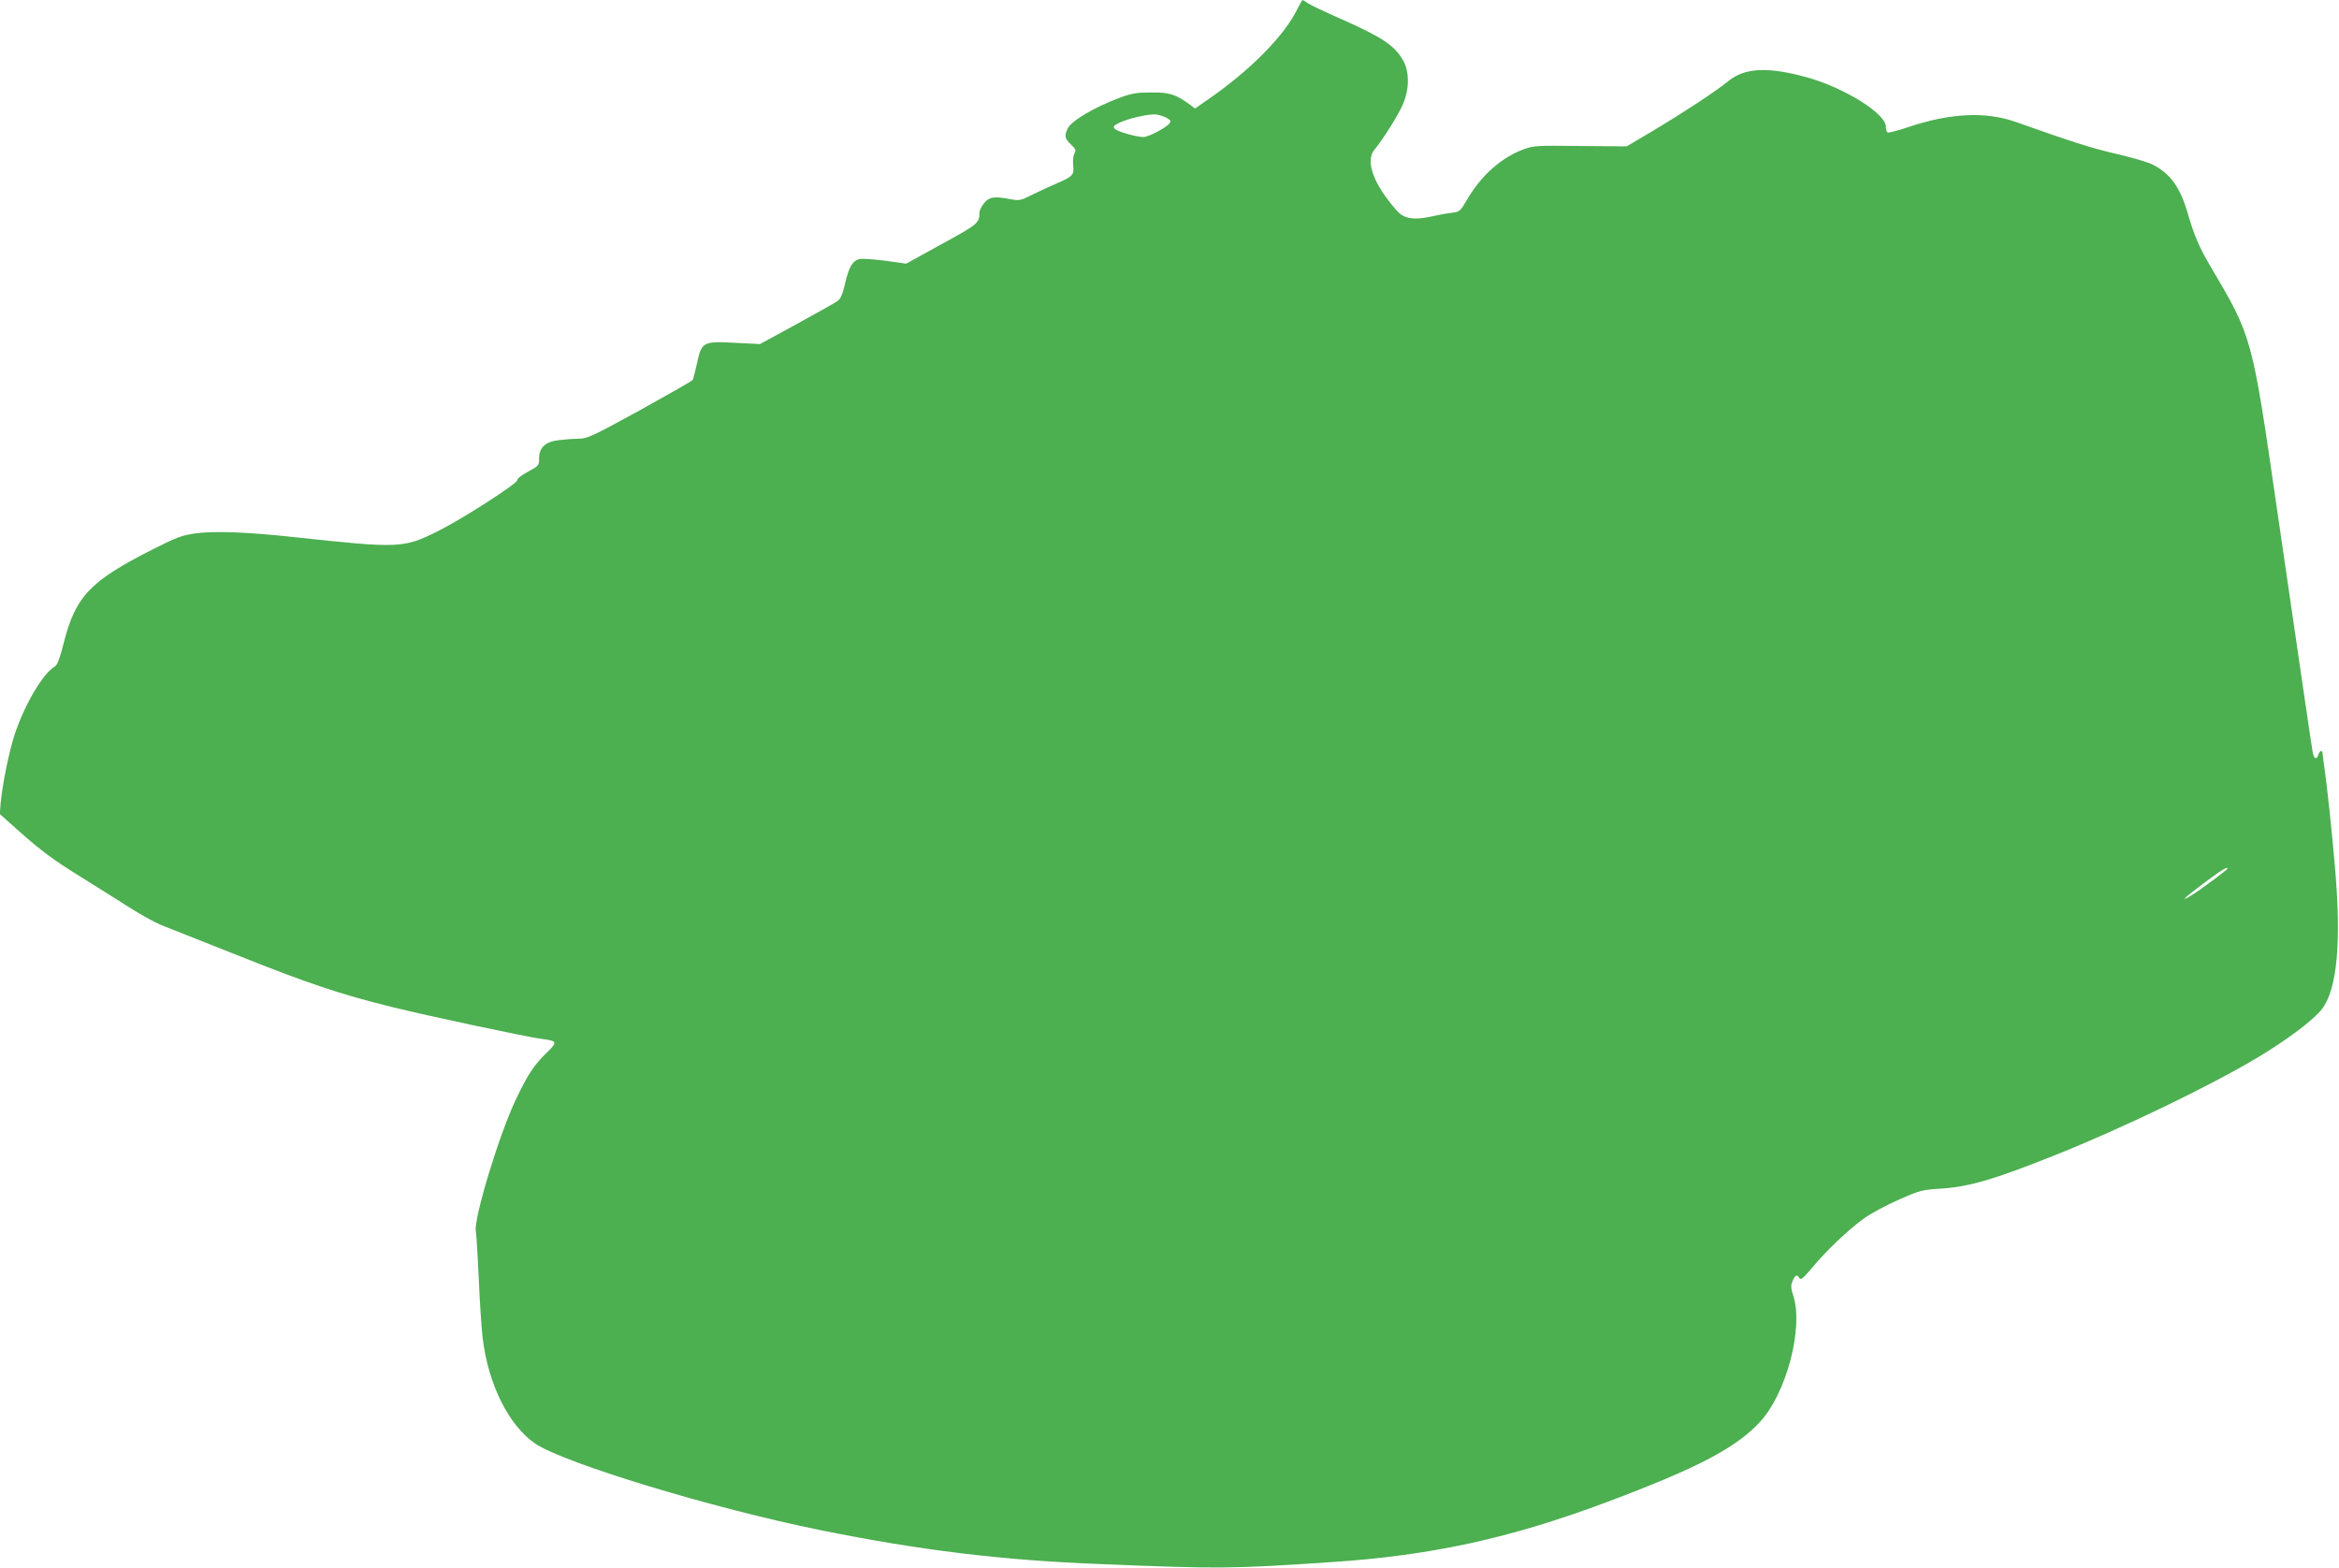 <?xml version="1.0" standalone="no"?>
<!DOCTYPE svg PUBLIC "-//W3C//DTD SVG 20010904//EN"
 "http://www.w3.org/TR/2001/REC-SVG-20010904/DTD/svg10.dtd">
<svg version="1.0" xmlns="http://www.w3.org/2000/svg"
 width="1280pt" height="858pt" viewBox="0 0 1280 858"
 preserveAspectRatio="xMidYMid meet">
<g transform="translate(0,858) scale(0.1,-0.1)"
fill="#4caf50" stroke="none">
<path d="M7101 8533 c-73 -151 -265 -344 -504 -507 l-57 -40 -28 21 c-77 57
-113 68 -212 67 -78 0 -108 -5 -170 -28 -144 -54 -269 -128 -288 -171 -18 -39
-15 -54 19 -86 26 -25 29 -31 18 -50 -6 -12 -9 -41 -6 -65 5 -52 -1 -59 -93
-99 -36 -15 -95 -43 -132 -61 -63 -32 -70 -33 -119 -24 -89 17 -114 13 -143
-21 -14 -17 -26 -40 -26 -52 0 -58 -9 -65 -207 -173 l-194 -107 -113 16 c-62
8 -125 12 -140 10 -39 -8 -60 -42 -81 -133 -15 -64 -24 -85 -44 -99 -14 -10
-115 -66 -224 -126 l-198 -108 -138 7 c-174 9 -182 5 -207 -114 -10 -43 -20
-83 -23 -89 -4 -6 -134 -80 -289 -166 -259 -142 -287 -155 -335 -156 -29 0
-79 -4 -111 -8 -73 -9 -106 -41 -106 -101 0 -37 -2 -40 -60 -71 -36 -19 -60
-38 -60 -48 0 -18 -300 -211 -430 -276 -192 -96 -211 -97 -785 -35 -265 29
-443 35 -545 21 -74 -10 -105 -22 -235 -88 -341 -172 -422 -257 -486 -511 -19
-77 -35 -120 -46 -127 -67 -39 -167 -207 -223 -375 -31 -95 -68 -278 -77 -380
l-4 -55 103 -92 c124 -110 194 -162 342 -253 61 -38 134 -84 161 -101 154 -99
239 -148 301 -171 38 -15 215 -85 394 -156 383 -153 565 -214 837 -281 209
-52 741 -165 829 -177 84 -10 86 -17 27 -74 -69 -66 -104 -119 -168 -253 -92
-190 -235 -662 -221 -726 3 -14 10 -129 16 -256 5 -126 15 -273 21 -325 30
-255 143 -482 289 -581 160 -107 968 -353 1560 -473 544 -110 992 -165 1540
-186 645 -26 702 -26 1255 11 547 36 979 130 1512 330 490 184 703 295 834
437 145 156 239 514 183 690 -14 43 -15 56 -4 82 14 33 25 38 37 15 7 -12 22
0 67 54 77 94 206 216 288 274 37 27 122 72 190 102 115 51 129 54 228 60 156
10 290 49 628 184 363 145 841 375 1102 531 162 96 312 209 357 268 84 111
107 370 70 787 -18 206 -41 421 -57 535 -5 36 -10 71 -10 78 0 19 -17 14 -23
-8 -8 -30 -24 -24 -31 13 -6 31 -51 343 -197 1342 -135 934 -134 931 -361
1315 -63 107 -89 167 -125 290 -42 146 -96 220 -194 270 -23 12 -109 37 -193
57 -134 30 -245 66 -556 176 -164 58 -361 48 -588 -29 -56 -19 -107 -32 -112
-29 -6 3 -10 18 -10 33 0 69 -221 208 -422 266 -219 62 -348 57 -440 -18 -73
-59 -236 -166 -409 -270 l-147 -87 -253 2 c-239 3 -257 2 -311 -18 -123 -46
-232 -143 -308 -273 -39 -67 -41 -69 -88 -75 -26 -3 -80 -13 -120 -22 -83 -18
-139 -9 -174 30 -129 143 -179 274 -127 337 51 62 140 205 160 258 33 84 31
174 -4 234 -47 81 -116 126 -347 228 -80 35 -157 72 -172 82 -14 10 -28 18
-30 18 -2 0 -14 -21 -27 -47z m-713 -600 c19 -11 21 -17 11 -29 -19 -24 -115
-74 -141 -74 -38 0 -142 29 -157 45 -11 11 -9 16 18 30 52 27 173 54 211 48
19 -3 45 -12 58 -20z m5802 -4107 c0 -5 -139 -109 -188 -140 -81 -51 -52 -21
60 62 98 73 128 91 128 78z"/>
</g>
</svg>

